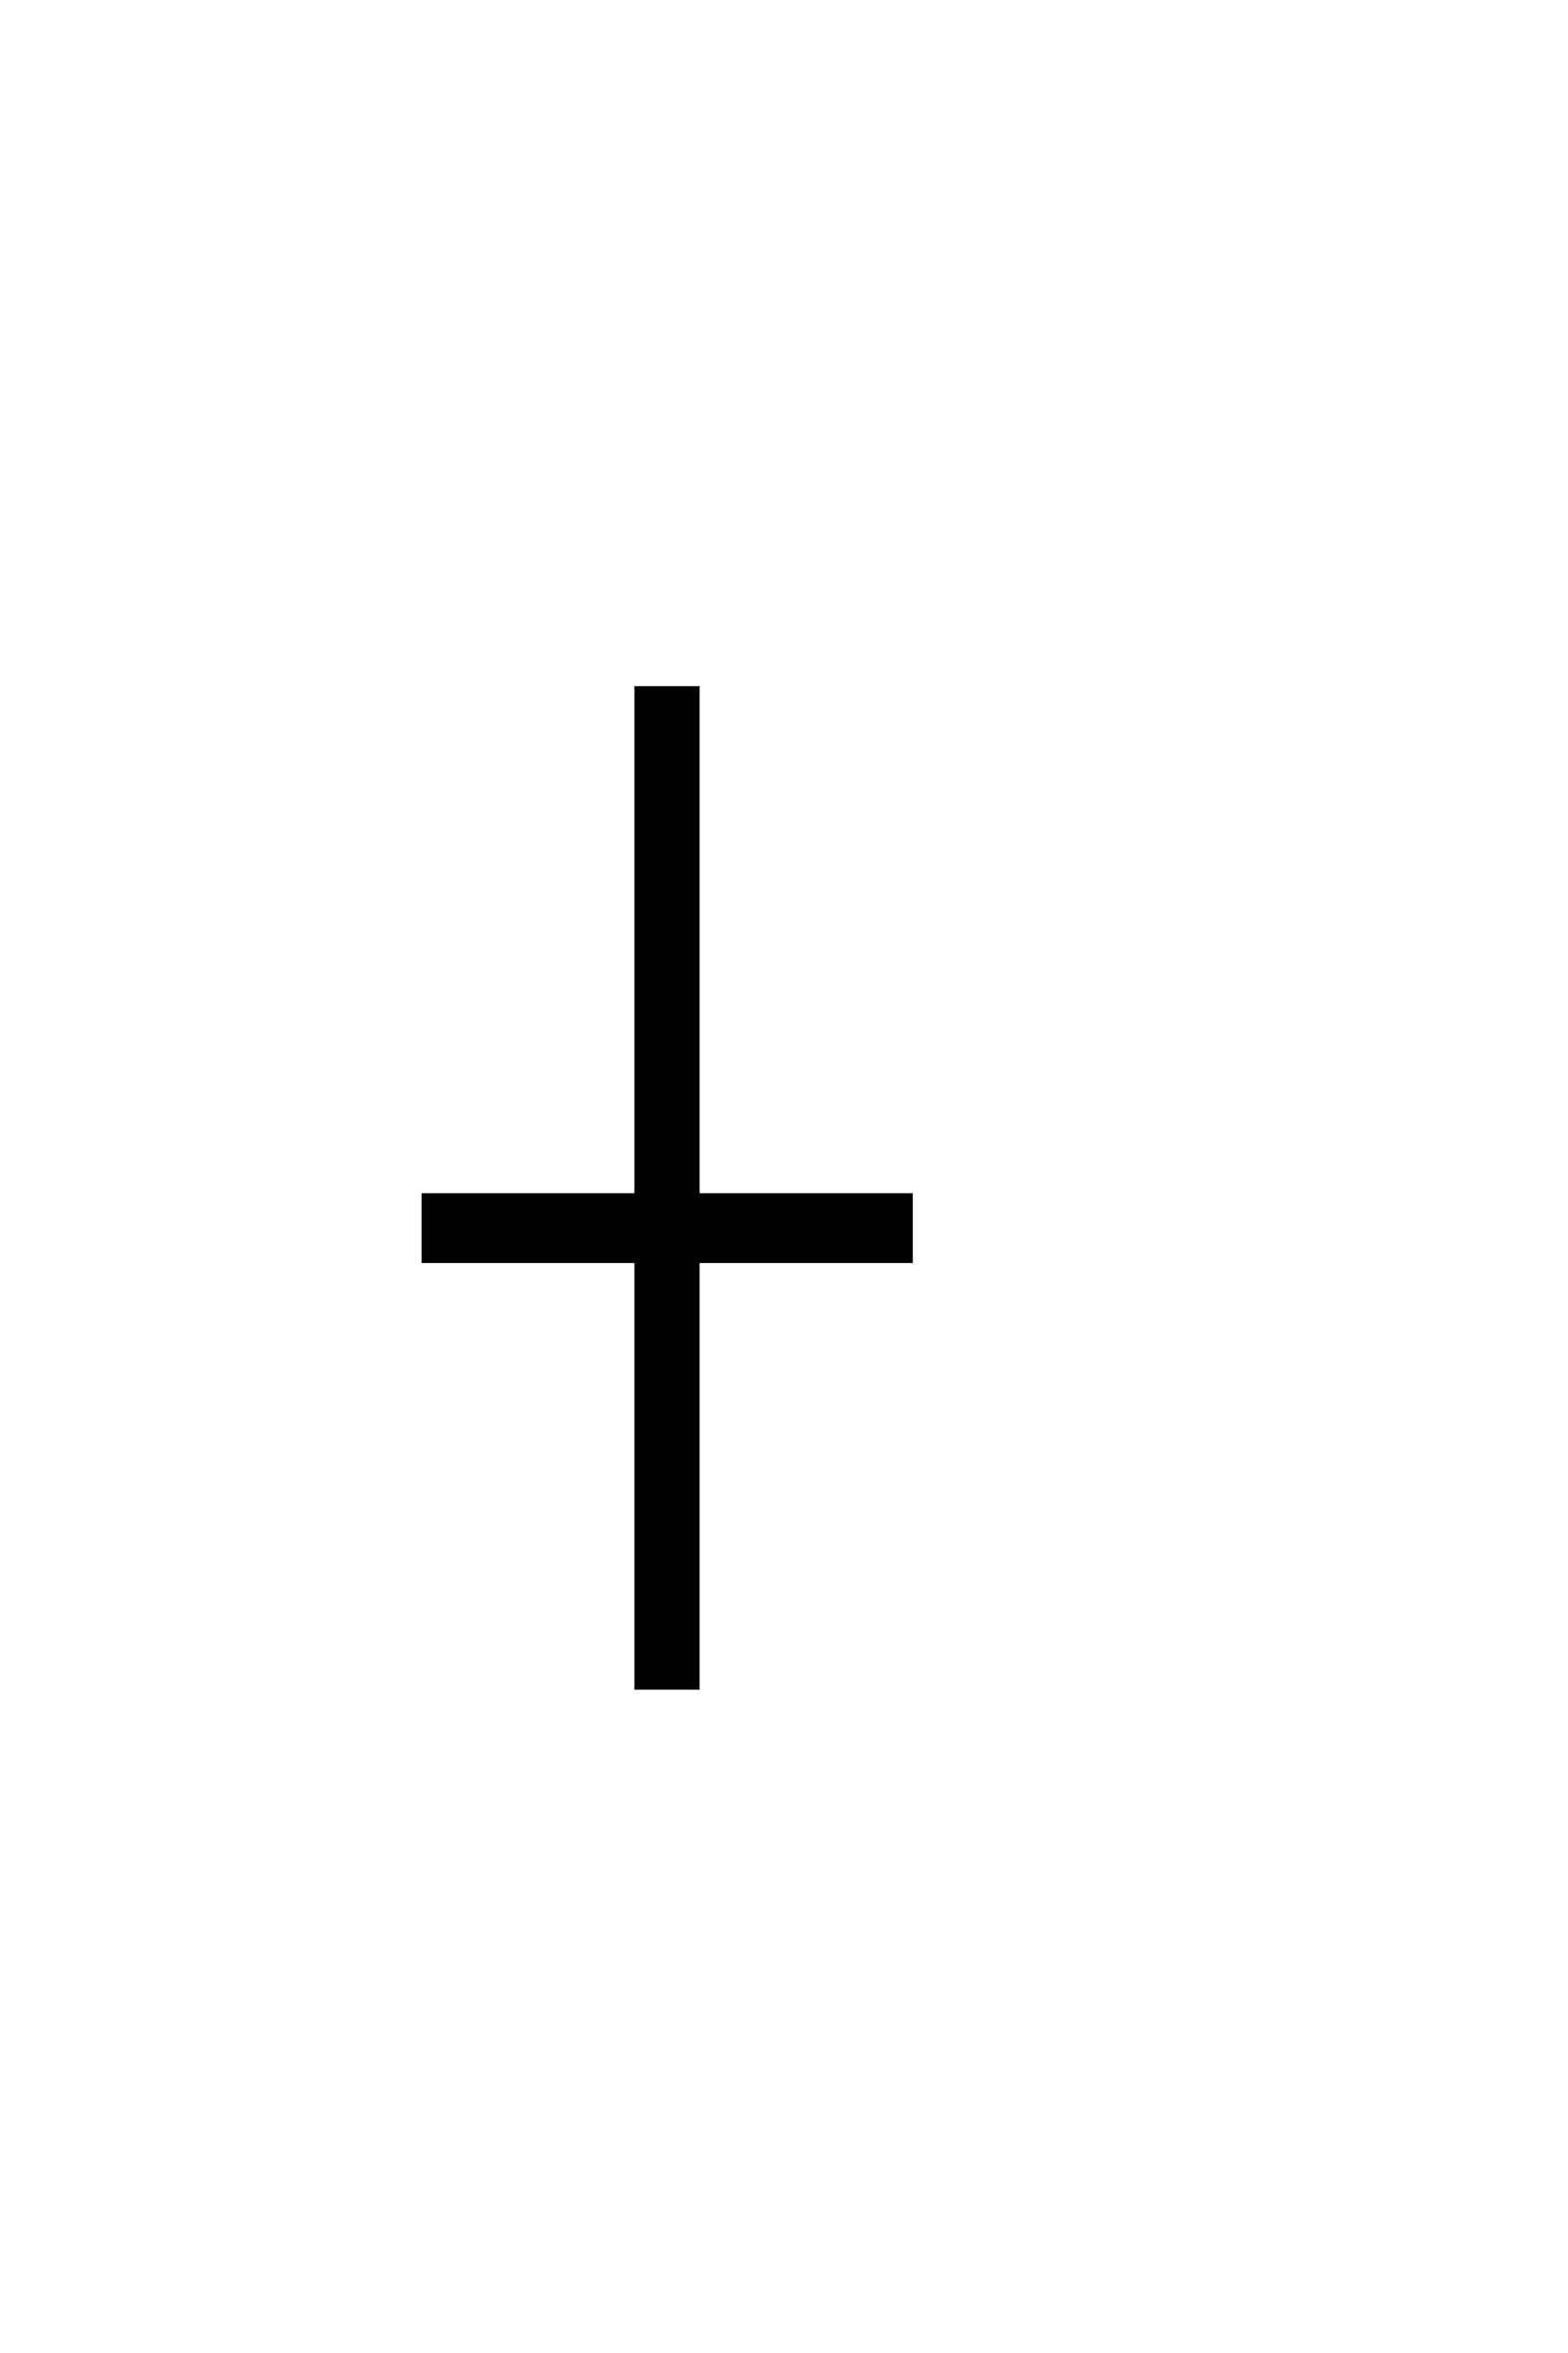 <?xml version='1.0' encoding='UTF-8'?>
<!DOCTYPE svg PUBLIC "-//W3C//DTD SVG 1.0//EN"
"http://www.w3.org/TR/2001/REC-SVG-20010904/DTD/svg10.dtd">

<svg xmlns='http://www.w3.org/2000/svg' version='1.0' width='40.0' height='60.0'>

 <g transform='scale(0.1 -0.1) translate(110.0 -370.0)'>
  <path d='M67.969 48.438
L67.969 -60.359
L52.344 -60.359
L52.344 48.438
L-1.953 48.438
L-1.953 65.234
L52.344 65.234
L52.344 194.531
L67.969 194.531
L67.969 65.234
L122.359 65.234
L122.359 48.438
L67.969 48.438
' style='fill: #000000; stroke: #000000'/>
 </g>
</svg>
